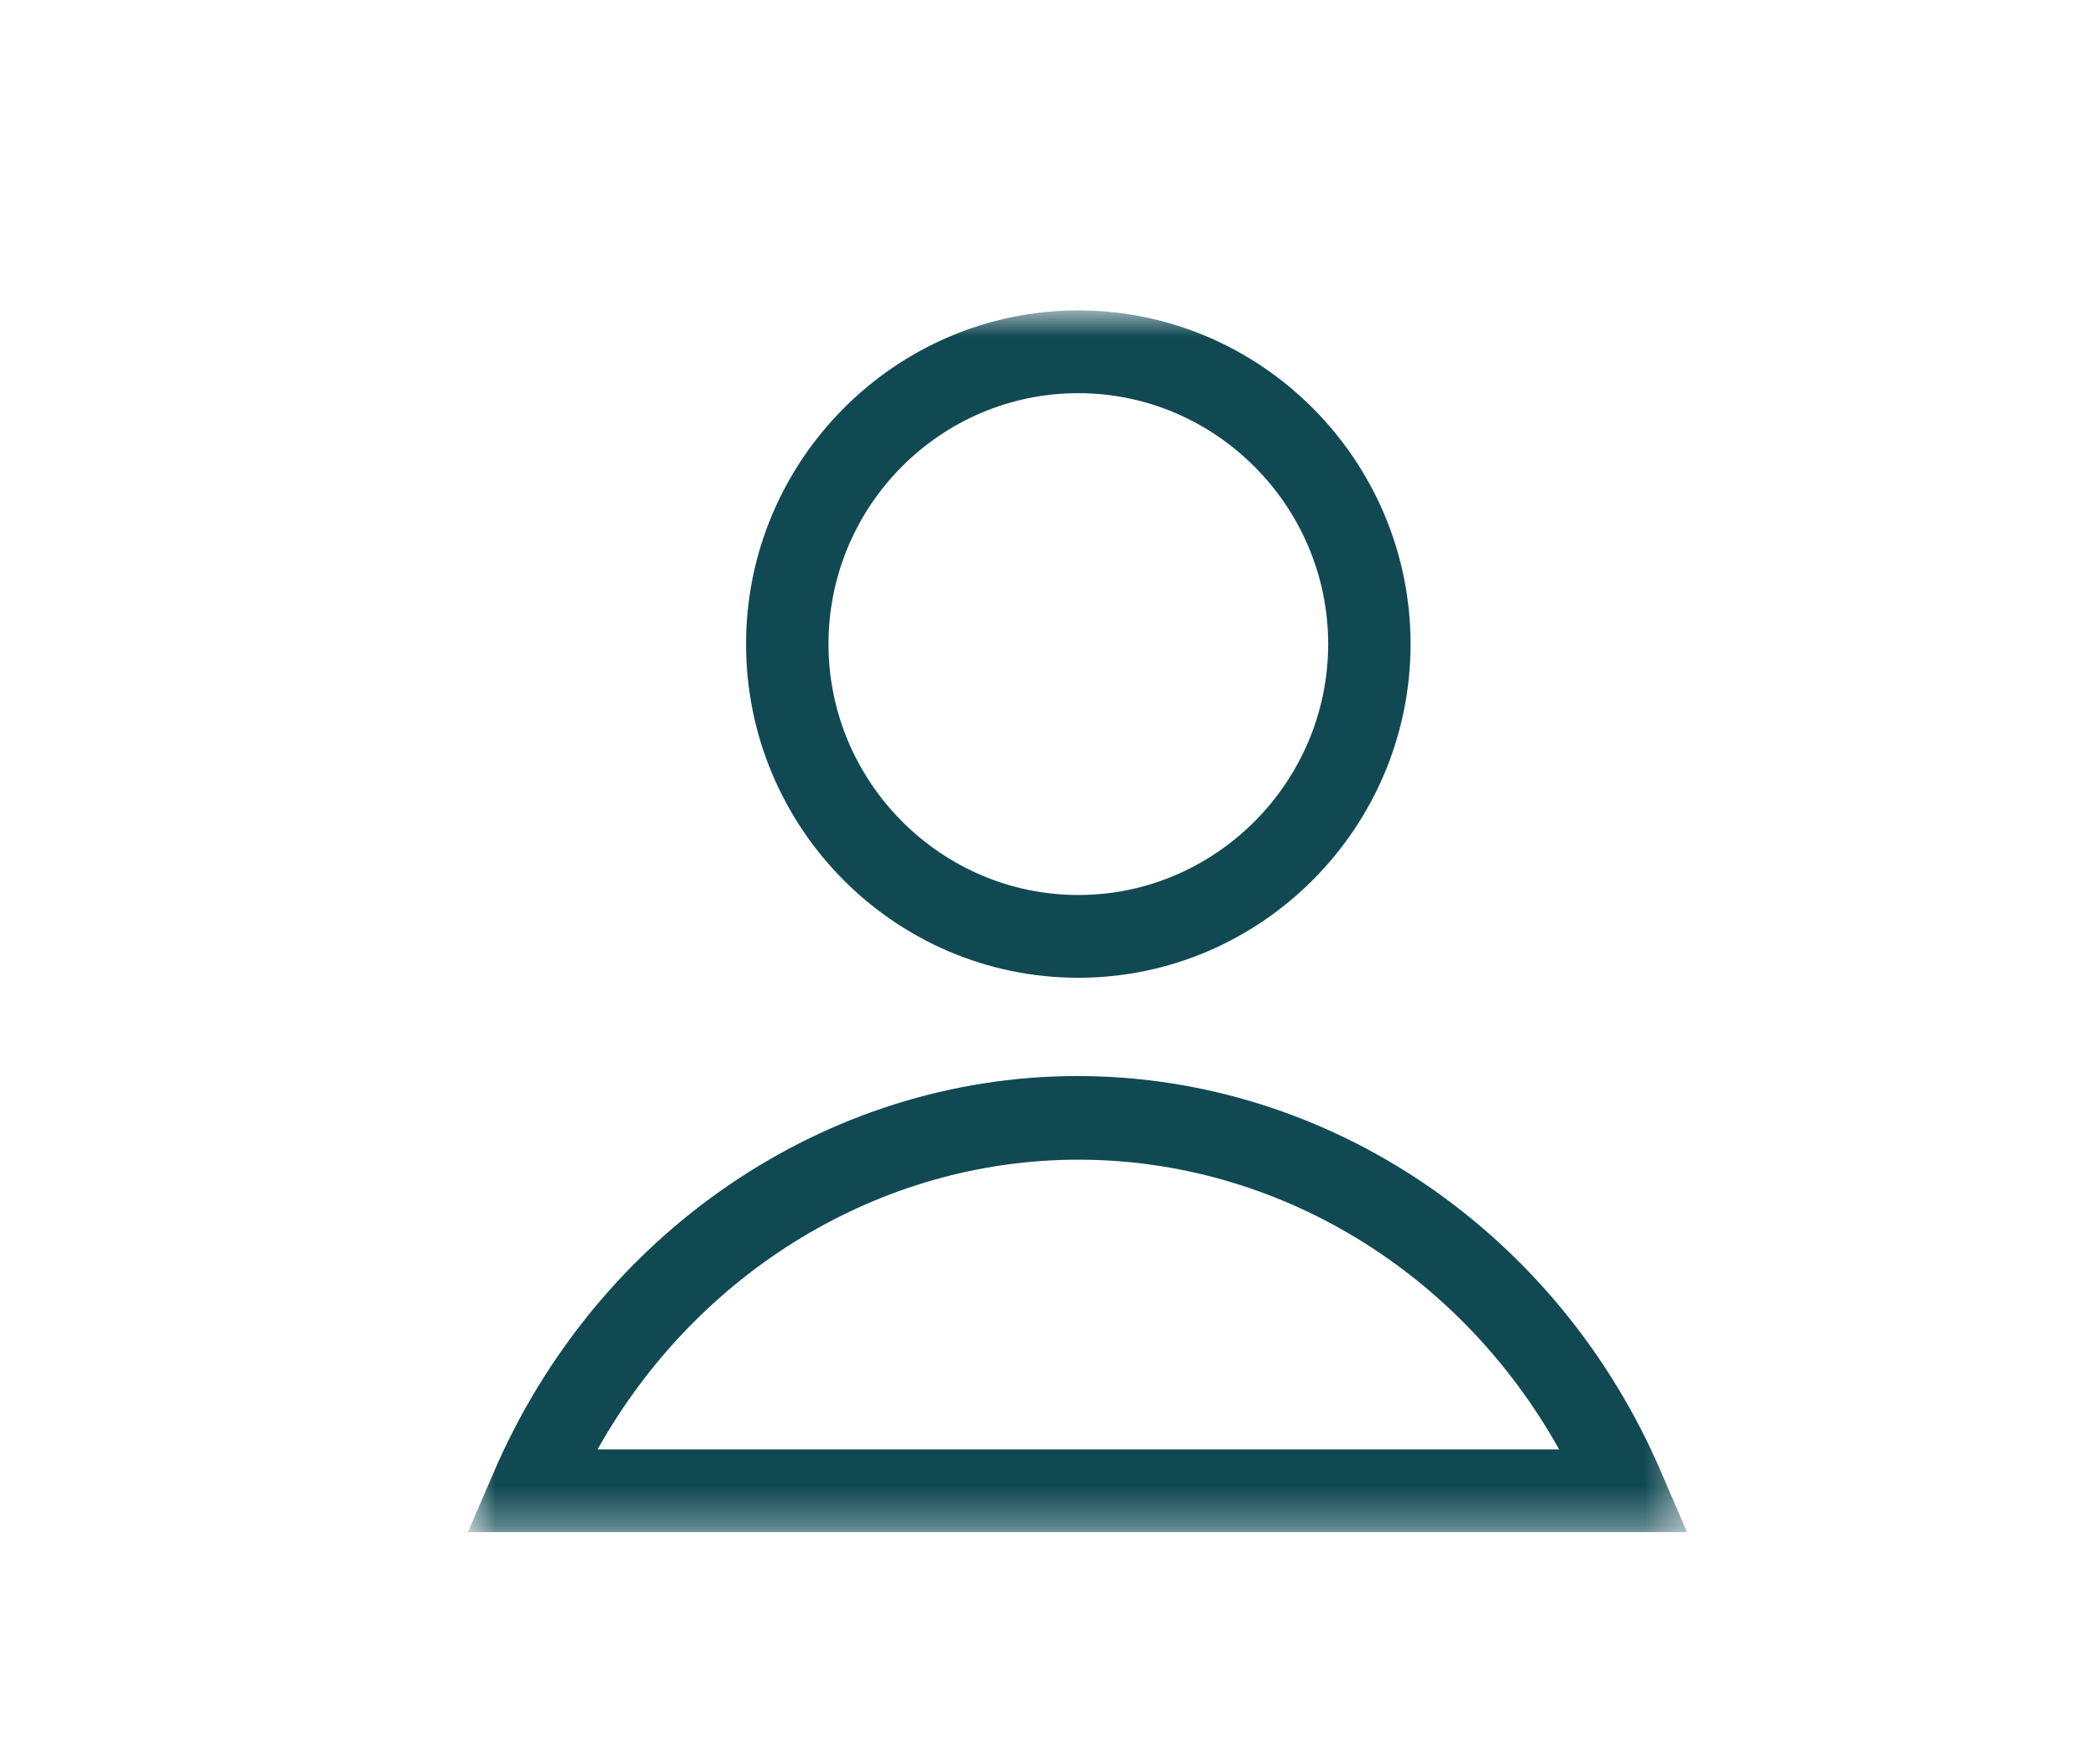 <svg width="53" height="44" viewBox="0 0 53 44" fill="none" xmlns="http://www.w3.org/2000/svg">
<mask id="mask0_5_78" style="mask-type:luminance" maskUnits="userSpaceOnUse" x="11" y="7" width="32" height="32">
<path d="M42.578 7.834H11.809V38.69H42.578V7.834Z" fill="white"/>
</mask>
<g mask="url(#mask0_5_78)">
<path d="M27.215 24.677C22.578 24.677 18.829 20.89 18.829 16.255C18.829 11.62 22.6 7.834 27.215 7.834C31.83 7.834 35.6 11.62 35.6 16.255C35.6 20.89 31.83 24.677 27.215 24.677ZM27.215 9.923C23.726 9.923 20.91 12.774 20.91 16.255C20.91 19.737 23.748 22.588 27.215 22.588C30.682 22.588 33.52 19.737 33.52 16.255C33.52 12.774 30.682 9.923 27.215 9.923Z" fill="#114953"/>
<path d="M42.599 38.669H11.809L12.438 37.211C15.038 31.118 20.845 27.157 27.193 27.157C33.542 27.157 39.349 31.096 41.949 37.211L42.578 38.669H42.599ZM15.081 36.58H39.349C36.836 32.075 32.22 29.268 27.215 29.268C22.21 29.268 17.594 32.097 15.081 36.58Z" fill="#114953"/>
</g>
</svg>
